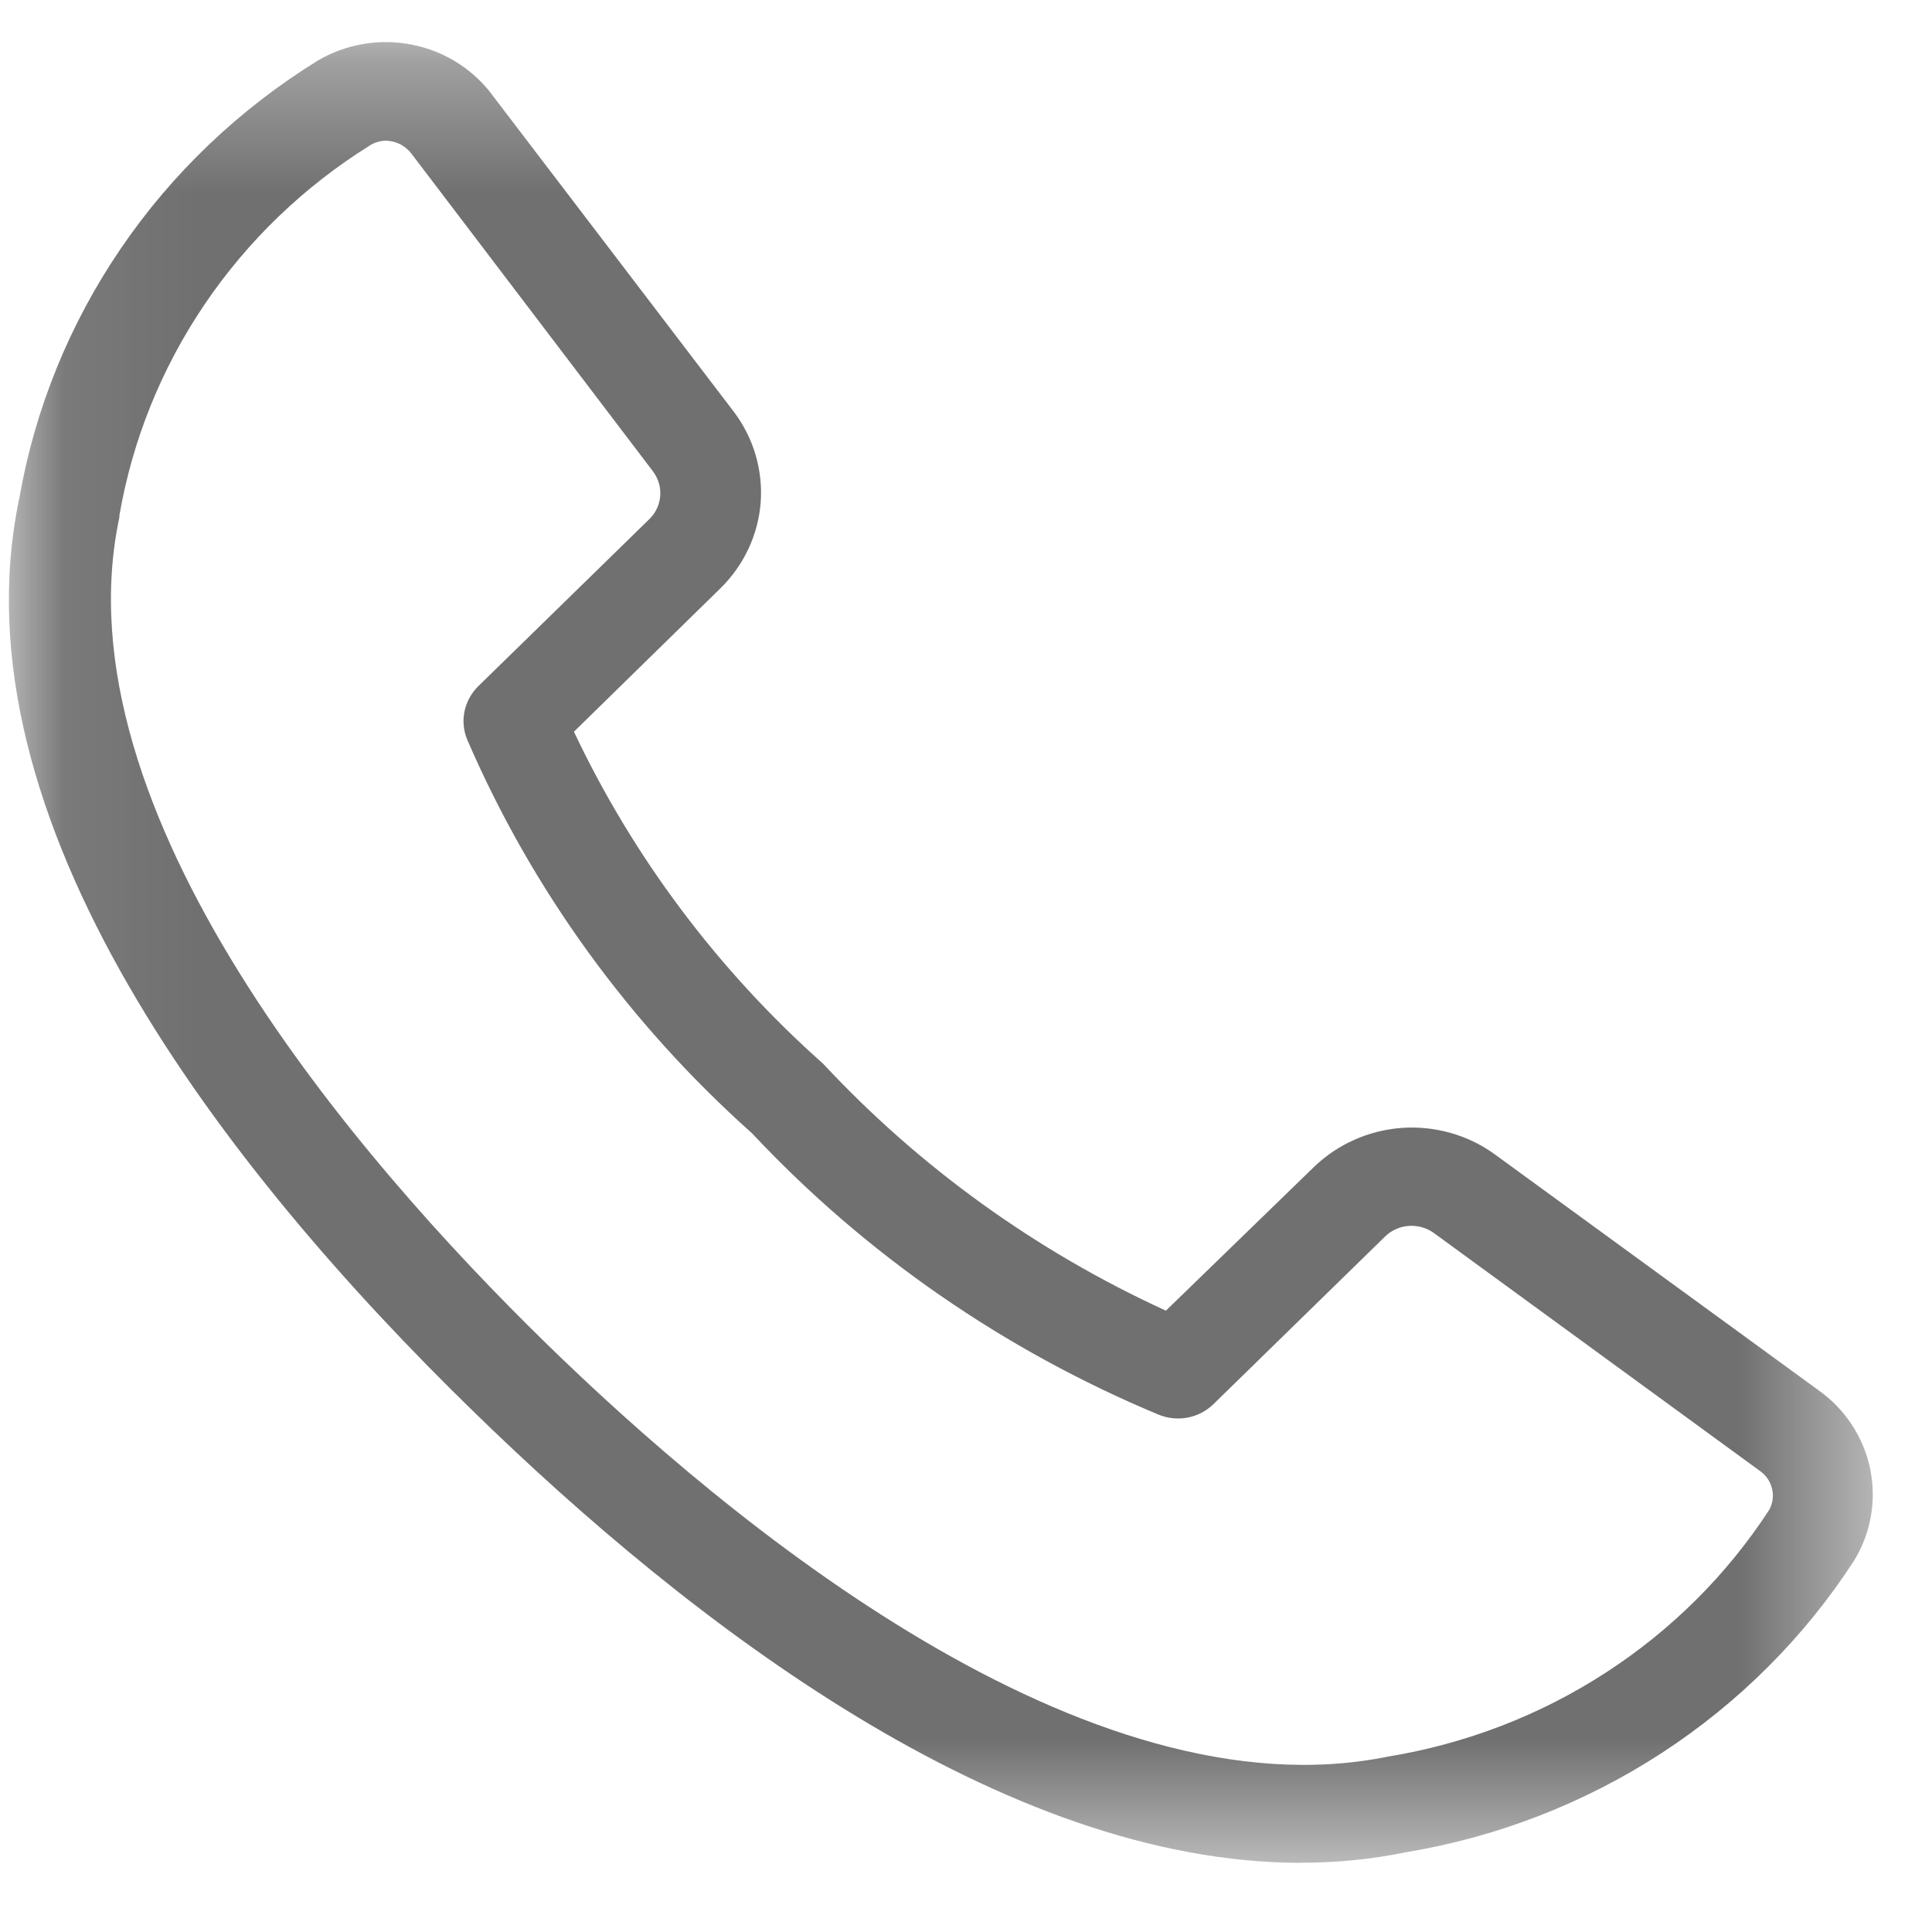 <svg width="15" height="15" viewBox="0 0 15 15" fill="none" xmlns="http://www.w3.org/2000/svg">
<g id="Grupo 74">
<g id="Clip path group">
<mask id="mask0_2_5891" style="mask-type:luminance" maskUnits="userSpaceOnUse" x="0" y="0" width="15" height="15">
<g id="clip-path-16">
<path id="Ret&#195;&#162;ngulo 52" d="M14.538 0.329H0.069V14.464H14.538V0.329Z" fill="white"/>
</g>
</mask>
<g mask="url(#mask0_2_5891)">
<g id="Grupo 73">
<path id="Caminho 11670" d="M10.101 14.463C7.787 14.463 5.367 12.609 3.668 10.951C1.768 9.099 -0.38 6.366 0.151 3.863C0.272 3.171 0.541 2.512 0.939 1.928C1.337 1.344 1.856 0.849 2.463 0.473C2.684 0.341 2.949 0.296 3.204 0.348C3.458 0.399 3.683 0.544 3.832 0.751L5.699 3.199C5.851 3.401 5.924 3.65 5.906 3.9C5.887 4.15 5.777 4.386 5.597 4.564L4.456 5.681C4.918 6.658 5.576 7.535 6.391 8.259C7.14 9.063 8.045 9.715 9.052 10.176L10.203 9.059C10.386 8.883 10.627 8.776 10.883 8.757C11.139 8.739 11.394 8.81 11.601 8.959L14.115 10.791C14.323 10.937 14.467 11.155 14.519 11.4C14.571 11.645 14.527 11.9 14.396 12.115C14.011 12.71 13.502 13.219 12.902 13.61C12.303 14 11.626 14.263 10.915 14.381C10.646 14.436 10.372 14.463 10.097 14.462M2.993 1.092C2.95 1.094 2.908 1.106 2.872 1.129C2.36 1.448 1.923 1.869 1.588 2.364C1.253 2.859 1.028 3.417 0.927 4.002V4.016C0.439 6.301 2.784 9.005 4.226 10.416C5.669 11.827 8.436 14.116 10.777 13.638C11.381 13.539 11.956 13.318 12.466 12.987C12.976 12.657 13.409 12.226 13.737 11.721C13.764 11.671 13.772 11.613 13.758 11.558C13.745 11.503 13.712 11.454 13.665 11.421L11.131 9.572C11.075 9.532 11.006 9.513 10.937 9.518C10.868 9.523 10.803 9.552 10.754 9.6L9.423 10.9C9.368 10.954 9.297 10.992 9.221 11.006C9.144 11.021 9.064 11.012 8.992 10.982C7.794 10.482 6.719 9.738 5.839 8.799C4.886 7.949 4.131 6.908 3.629 5.746C3.599 5.676 3.591 5.599 3.606 5.525C3.621 5.451 3.658 5.383 3.712 5.329L5.043 4.029C5.092 3.981 5.121 3.917 5.126 3.849C5.131 3.782 5.111 3.715 5.07 3.66L3.199 1.199C3.176 1.167 3.145 1.14 3.11 1.121C3.074 1.103 3.034 1.093 2.994 1.092" fill="#707070"/>
</g>
</g>
</g>
</g>
</svg>

